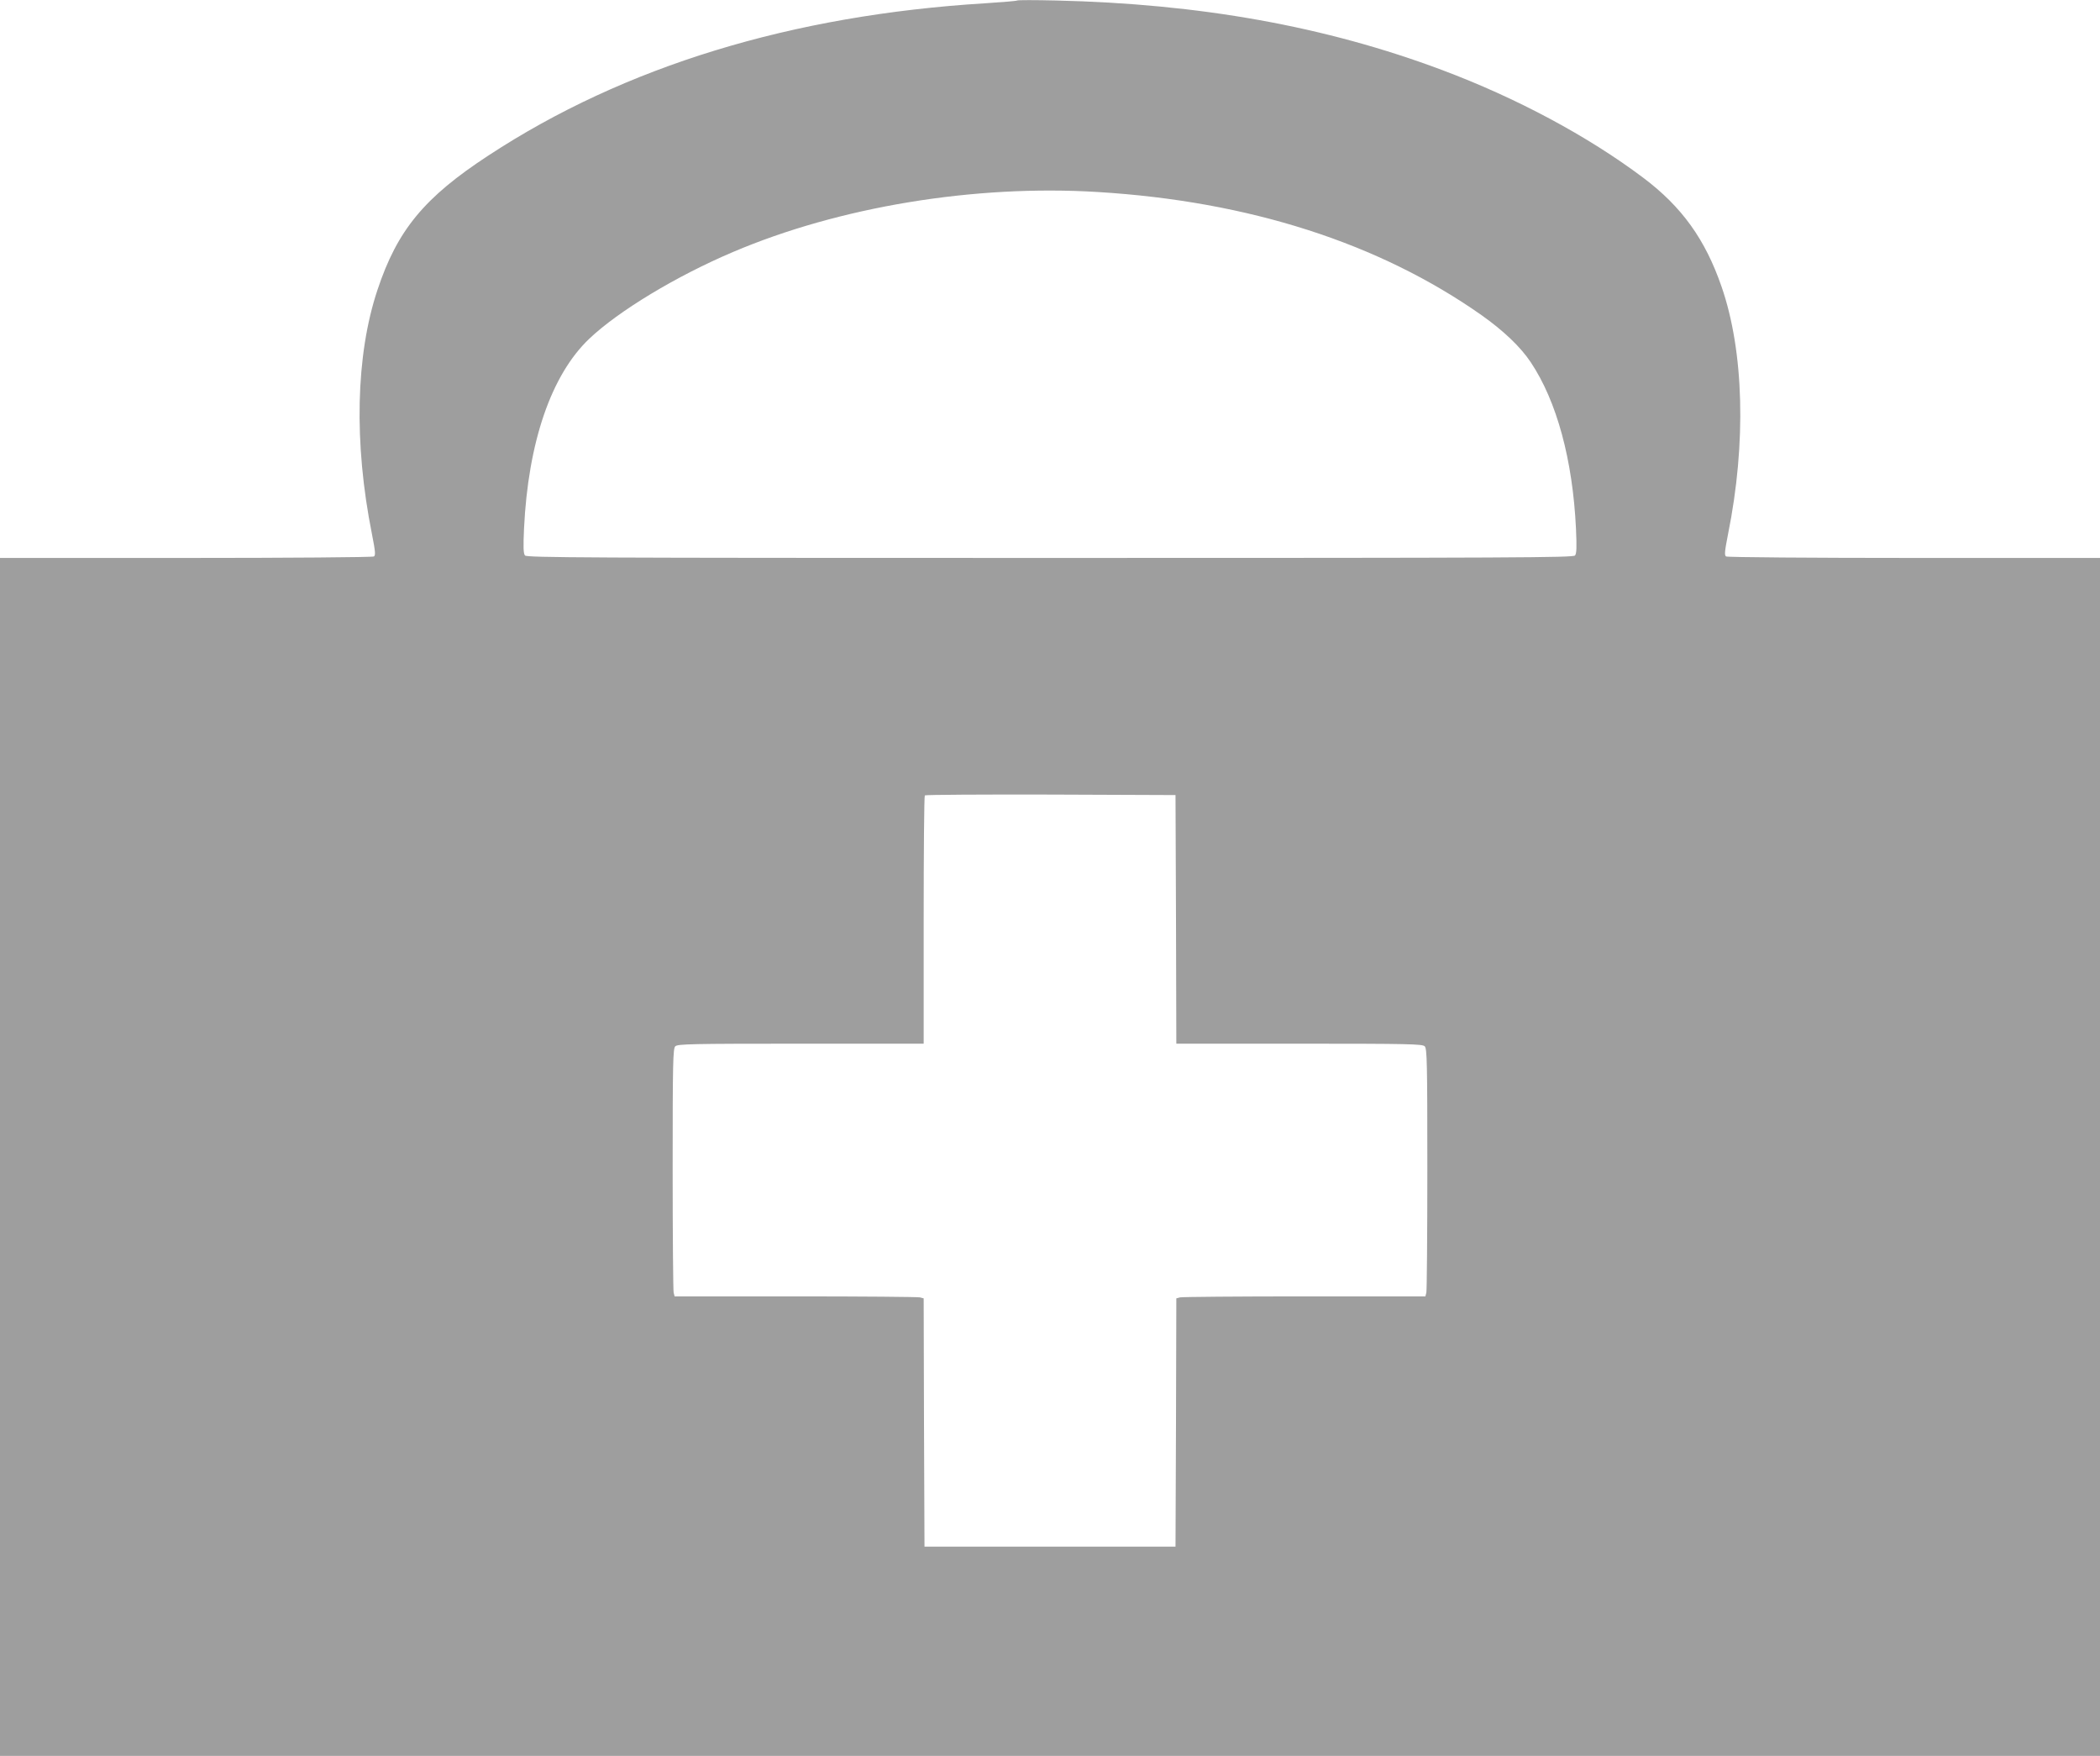 <?xml version="1.0" standalone="no"?>
<!DOCTYPE svg PUBLIC "-//W3C//DTD SVG 20010904//EN"
 "http://www.w3.org/TR/2001/REC-SVG-20010904/DTD/svg10.dtd">
<svg version="1.0" xmlns="http://www.w3.org/2000/svg"
 width="1280pt" height="1070pt" viewBox="0 0 1280 1070"
 preserveAspectRatio="xMidYMid meet">
<g transform="translate(0,1070) scale(0.1,-0.1)"
fill="#9e9e9e" stroke="none">
<path d="M6200 10697 c-3 -3 -90 -10 -195 -17 -1178 -72 -2199 -384 -3027
-927 -392 -256 -556 -455 -677 -819 -133 -398 -145 -933 -34 -1488 21 -107 23
-130 12 -137 -8 -5 -524 -9 -1146 -9 l-1133 0 0 -3650 0 -3650 6400 0 6400 0
0 3650 0 3650 -1132 0 c-623 0 -1139 4 -1147 9 -11 7 -9 30 12 137 112 555 97
1114 -40 1508 -99 287 -242 486 -476 662 -339 255 -775 488 -1229 658 -710
266 -1474 403 -2353 423 -126 3 -232 3 -235 0z m490 -1167 c922 -56 1716 -311
2341 -751 134 -95 237 -193 299 -286 159 -238 256 -595 276 -1015 5 -113 4
-151 -6 -163 -11 -13 -348 -15 -3200 -15 -2852 0 -3189 2 -3200 15 -10 12 -11
50 -6 163 25 527 166 938 398 1158 178 169 531 382 875 528 648 276 1473 412
2223 366z m478 -4432 l2 -758 749 0 c668 0 751 -2 765 -16 14 -14 16 -95 16
-747 0 -403 -3 -742 -6 -754 l-6 -23 -737 0 c-405 0 -746 -3 -758 -6 l-23 -6
-2 -757 -3 -756 -765 0 -765 0 -3 756 -2 757 -23 6 c-12 3 -353 6 -758 6
l-737 0 -6 23 c-3 12 -6 351 -6 754 0 652 2 733 16 747 14 14 97 16 765 16
l749 0 0 753 c0 415 3 757 7 760 3 4 349 6 767 5 l761 -3 3 -757z"/>
</g>
</svg>
